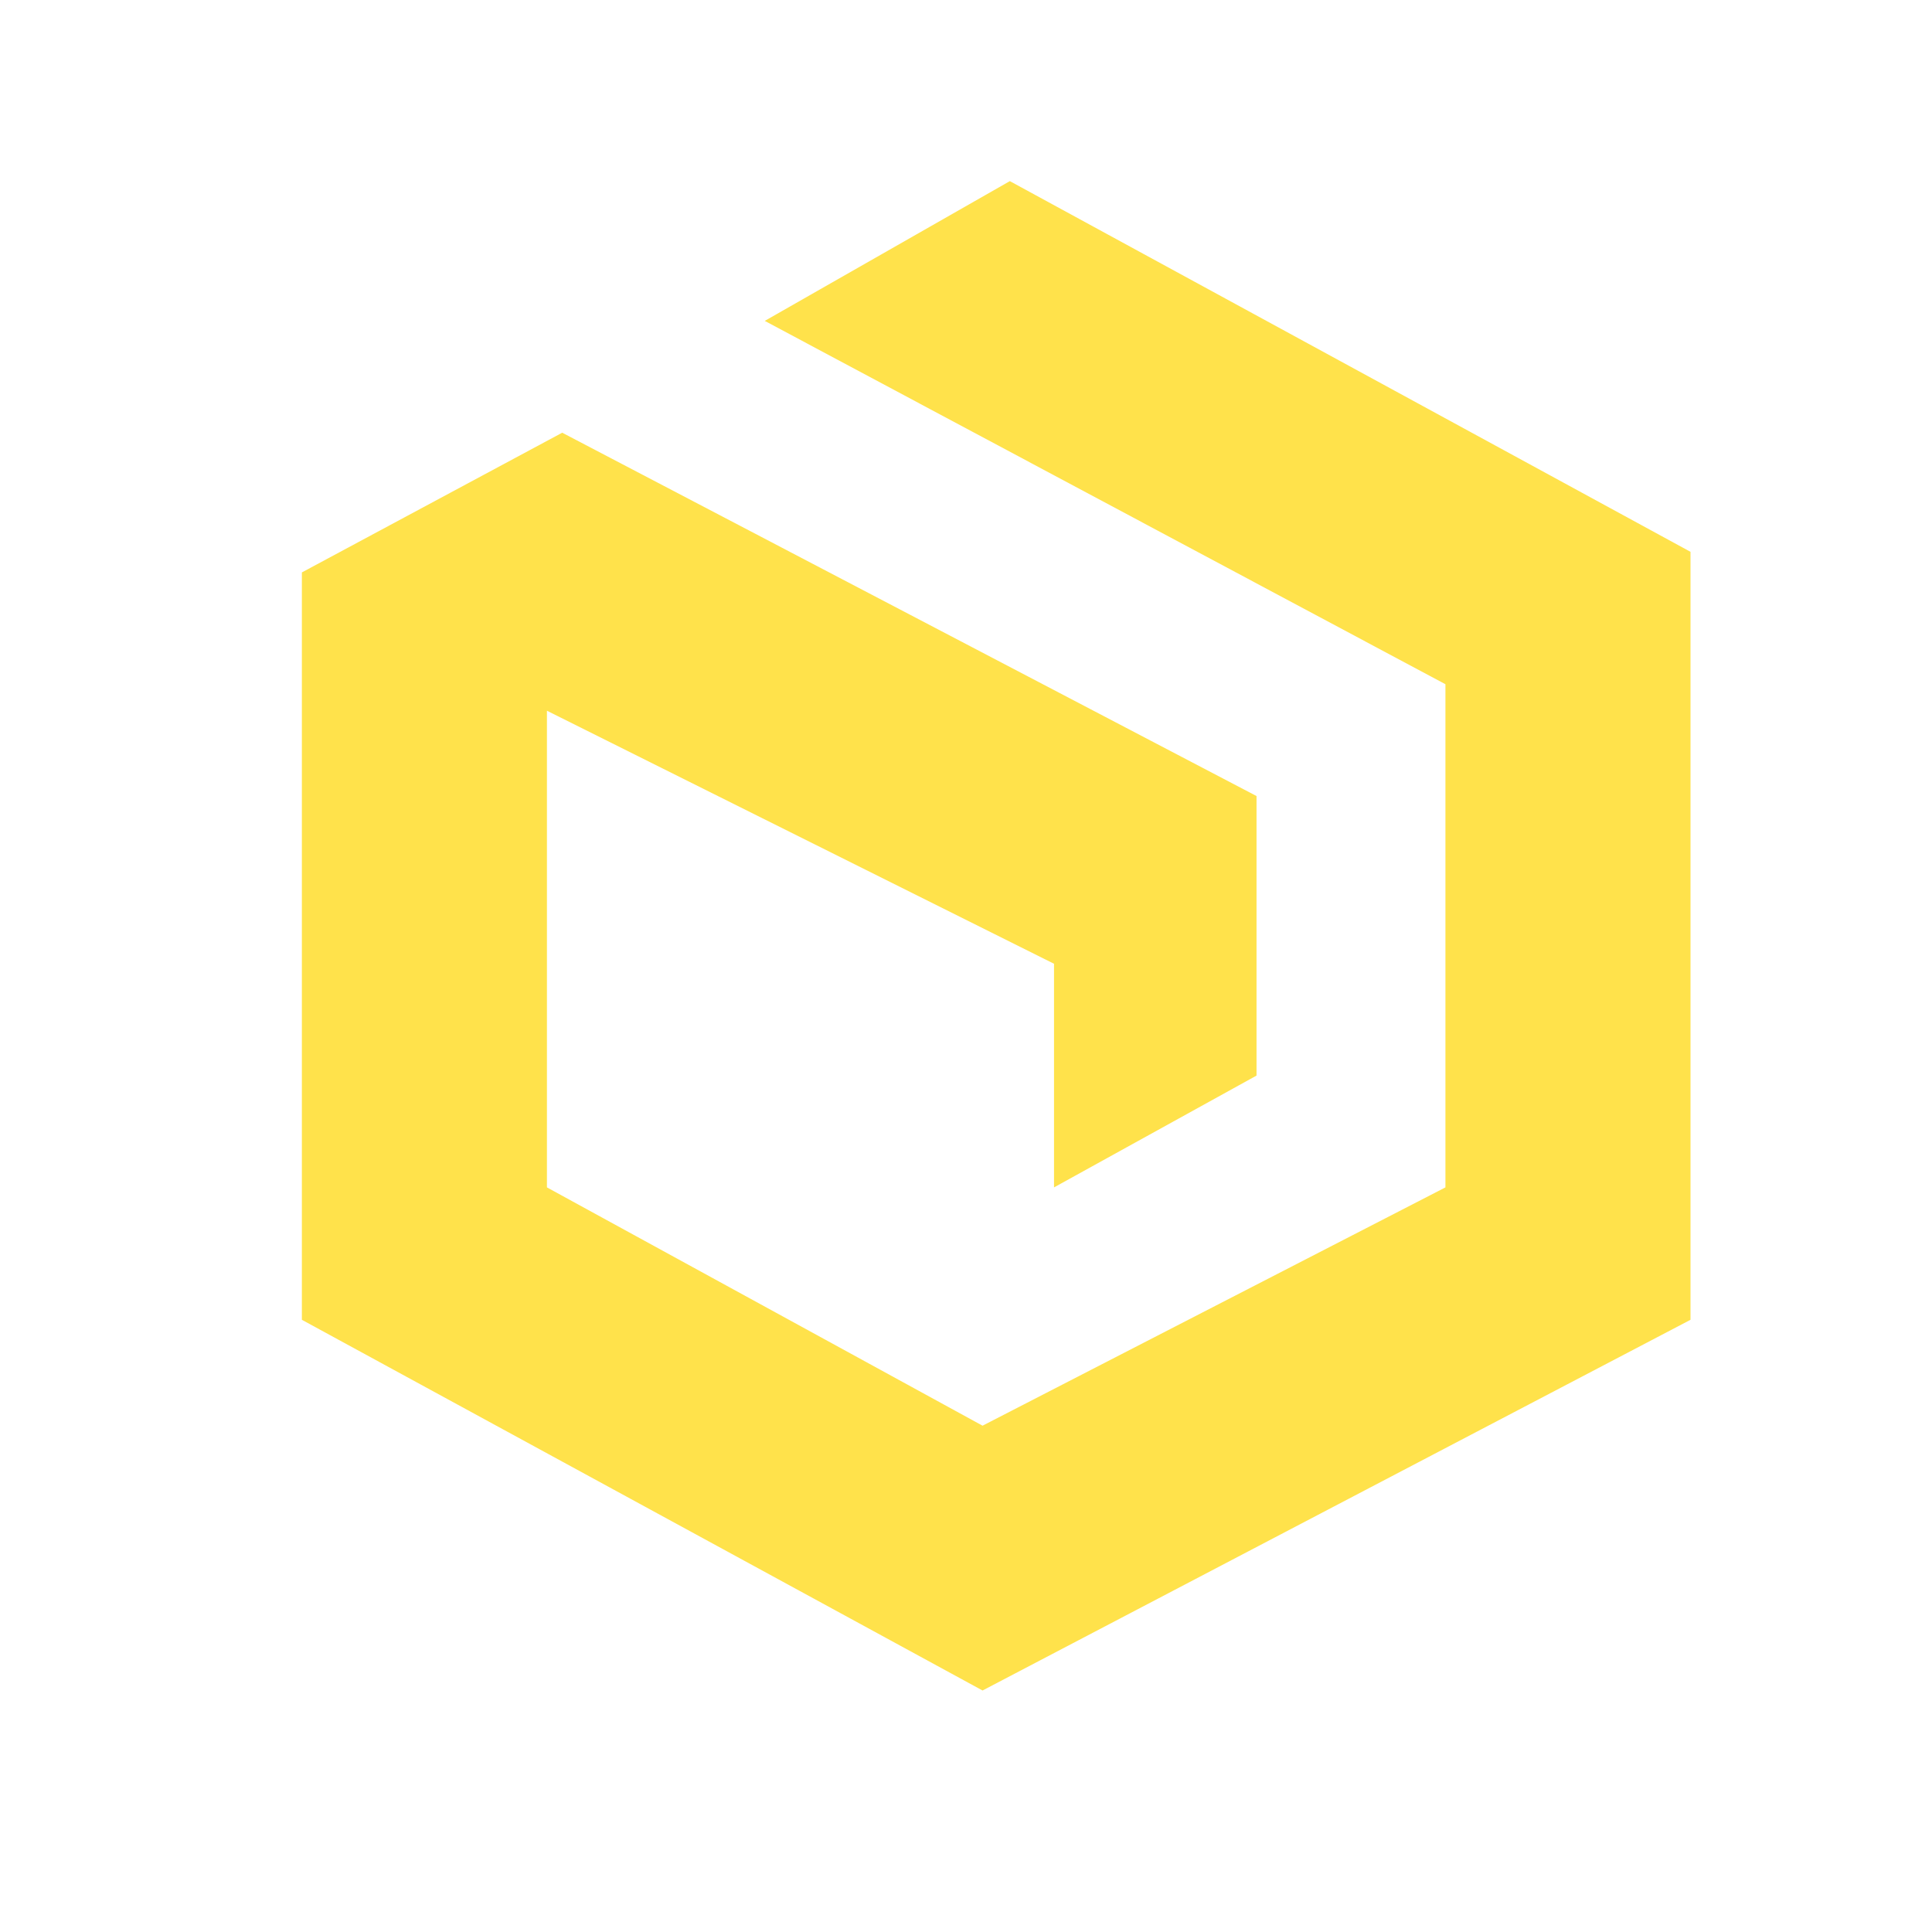 <?xml version="1.0" encoding="UTF-8"?> <svg xmlns="http://www.w3.org/2000/svg" width="32" height="32" viewBox="0 0 32 32" fill="none"><path d="M16.726 3L12.667 5.315L23.941 11.333V19.667L16.274 23.614L9.059 19.667V11.772L17.458 15.963V19.667L20.812 17.815V13.185L9.312 7.167L5 9.481V21.86L16.274 28L28 21.86V9.14L16.726 3Z" fill="#FFE24B"></path></svg> 
